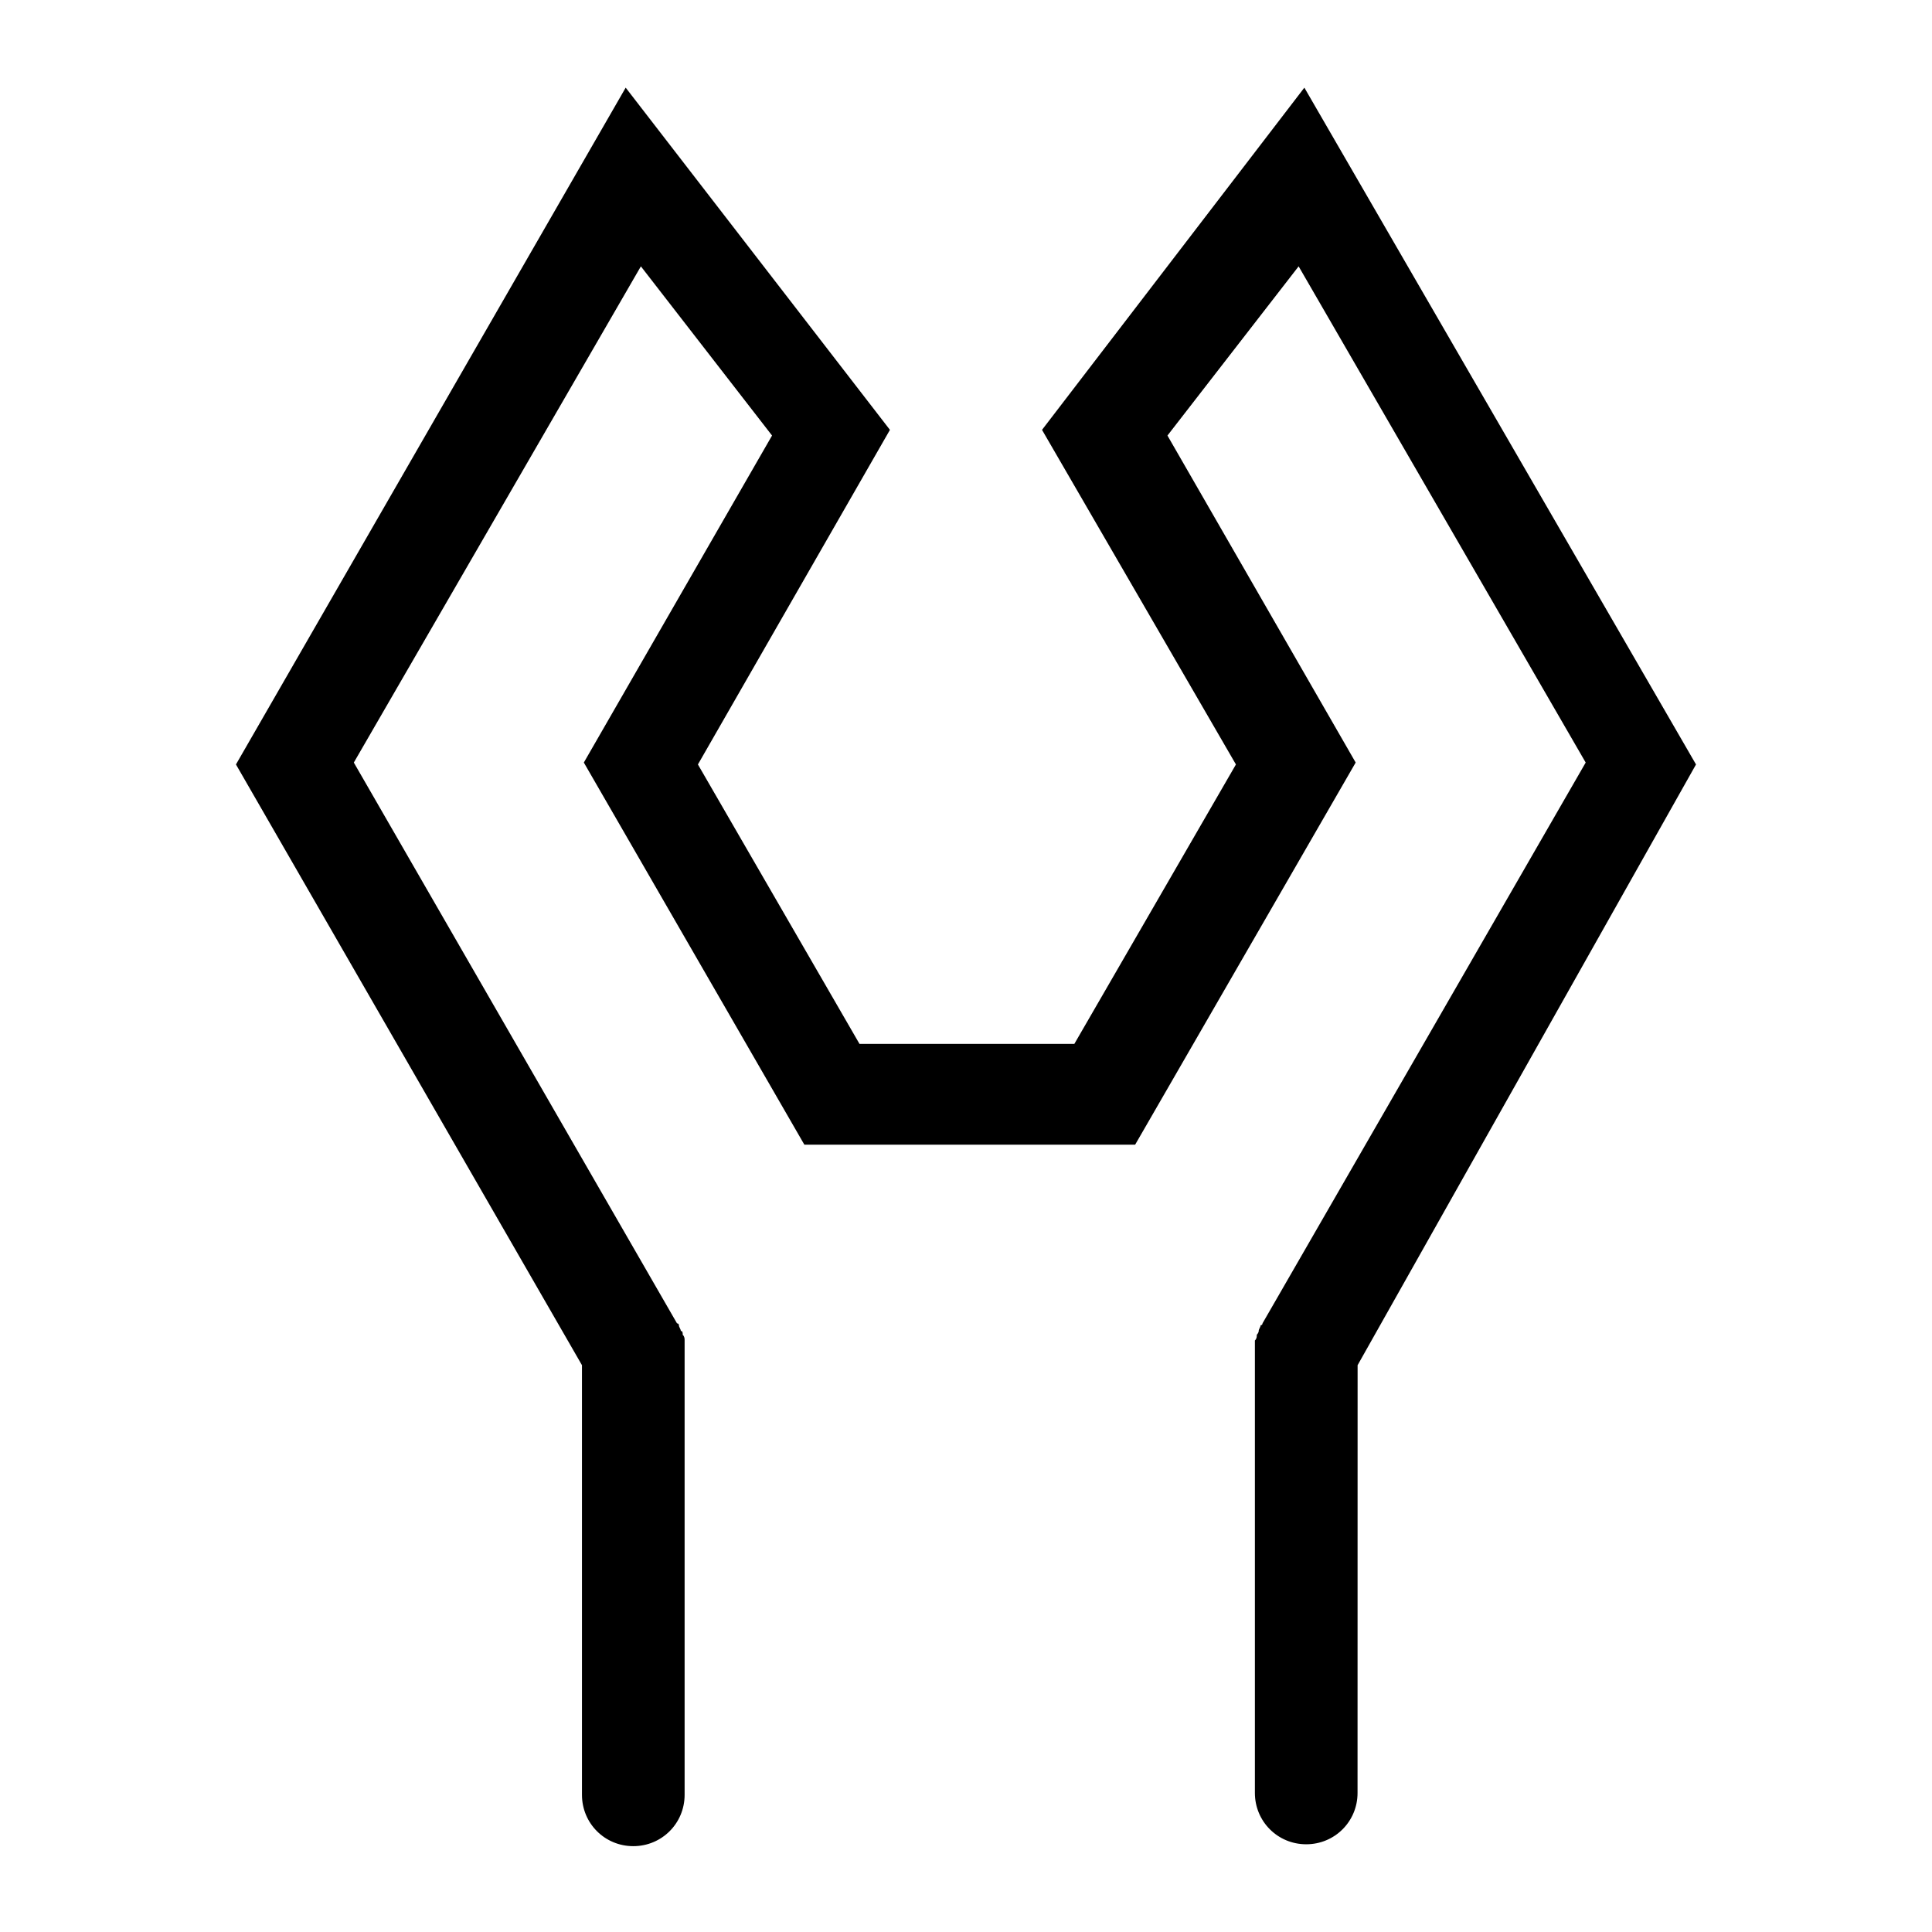 <?xml version="1.0" encoding="UTF-8"?>
<!-- Uploaded to: SVG Repo, www.svgrepo.com, Generator: SVG Repo Mixer Tools -->
<svg fill="#000000" width="800px" height="800px" version="1.1" viewBox="144 144 512 512" xmlns="http://www.w3.org/2000/svg">
 <path d="m593.46 346.59-103.79-179.36-69.523 90.688 51.387 88.672-42.824 74.059h-56.93l-42.824-74.059 50.887-88.672-70.031-90.688-103.28 179.36 91.695 159.2v113.86c0 7.559 6.047 13.602 13.602 13.602 7.559 0 13.602-6.047 13.602-13.602v-117.89-1.008-1.512c0-0.504 0-1.008-0.504-1.512 0-0.504 0-1.008-0.504-1.008 0-0.504-0.504-1.008-0.504-1.512 0 0 0-0.504-0.504-0.504l-85.648-148.62 76.074-131.5 34.762 44.84-49.879 86.656 58.441 101.27h87.664l58.441-101.27-49.879-86.656 34.762-44.84 76.074 131.5-85.648 148.62s0 0.504-0.504 0.504c0 0.504-0.504 1.008-0.504 1.512 0 0.504-0.504 1.008-0.504 1.008 0 0.504 0 1.008-0.504 1.512v1.512 1.008 117.39c0 7.559 6.047 13.602 13.602 13.602 7.559 0 13.602-6.047 13.602-13.602l0.016-113.36z"/>
</svg>